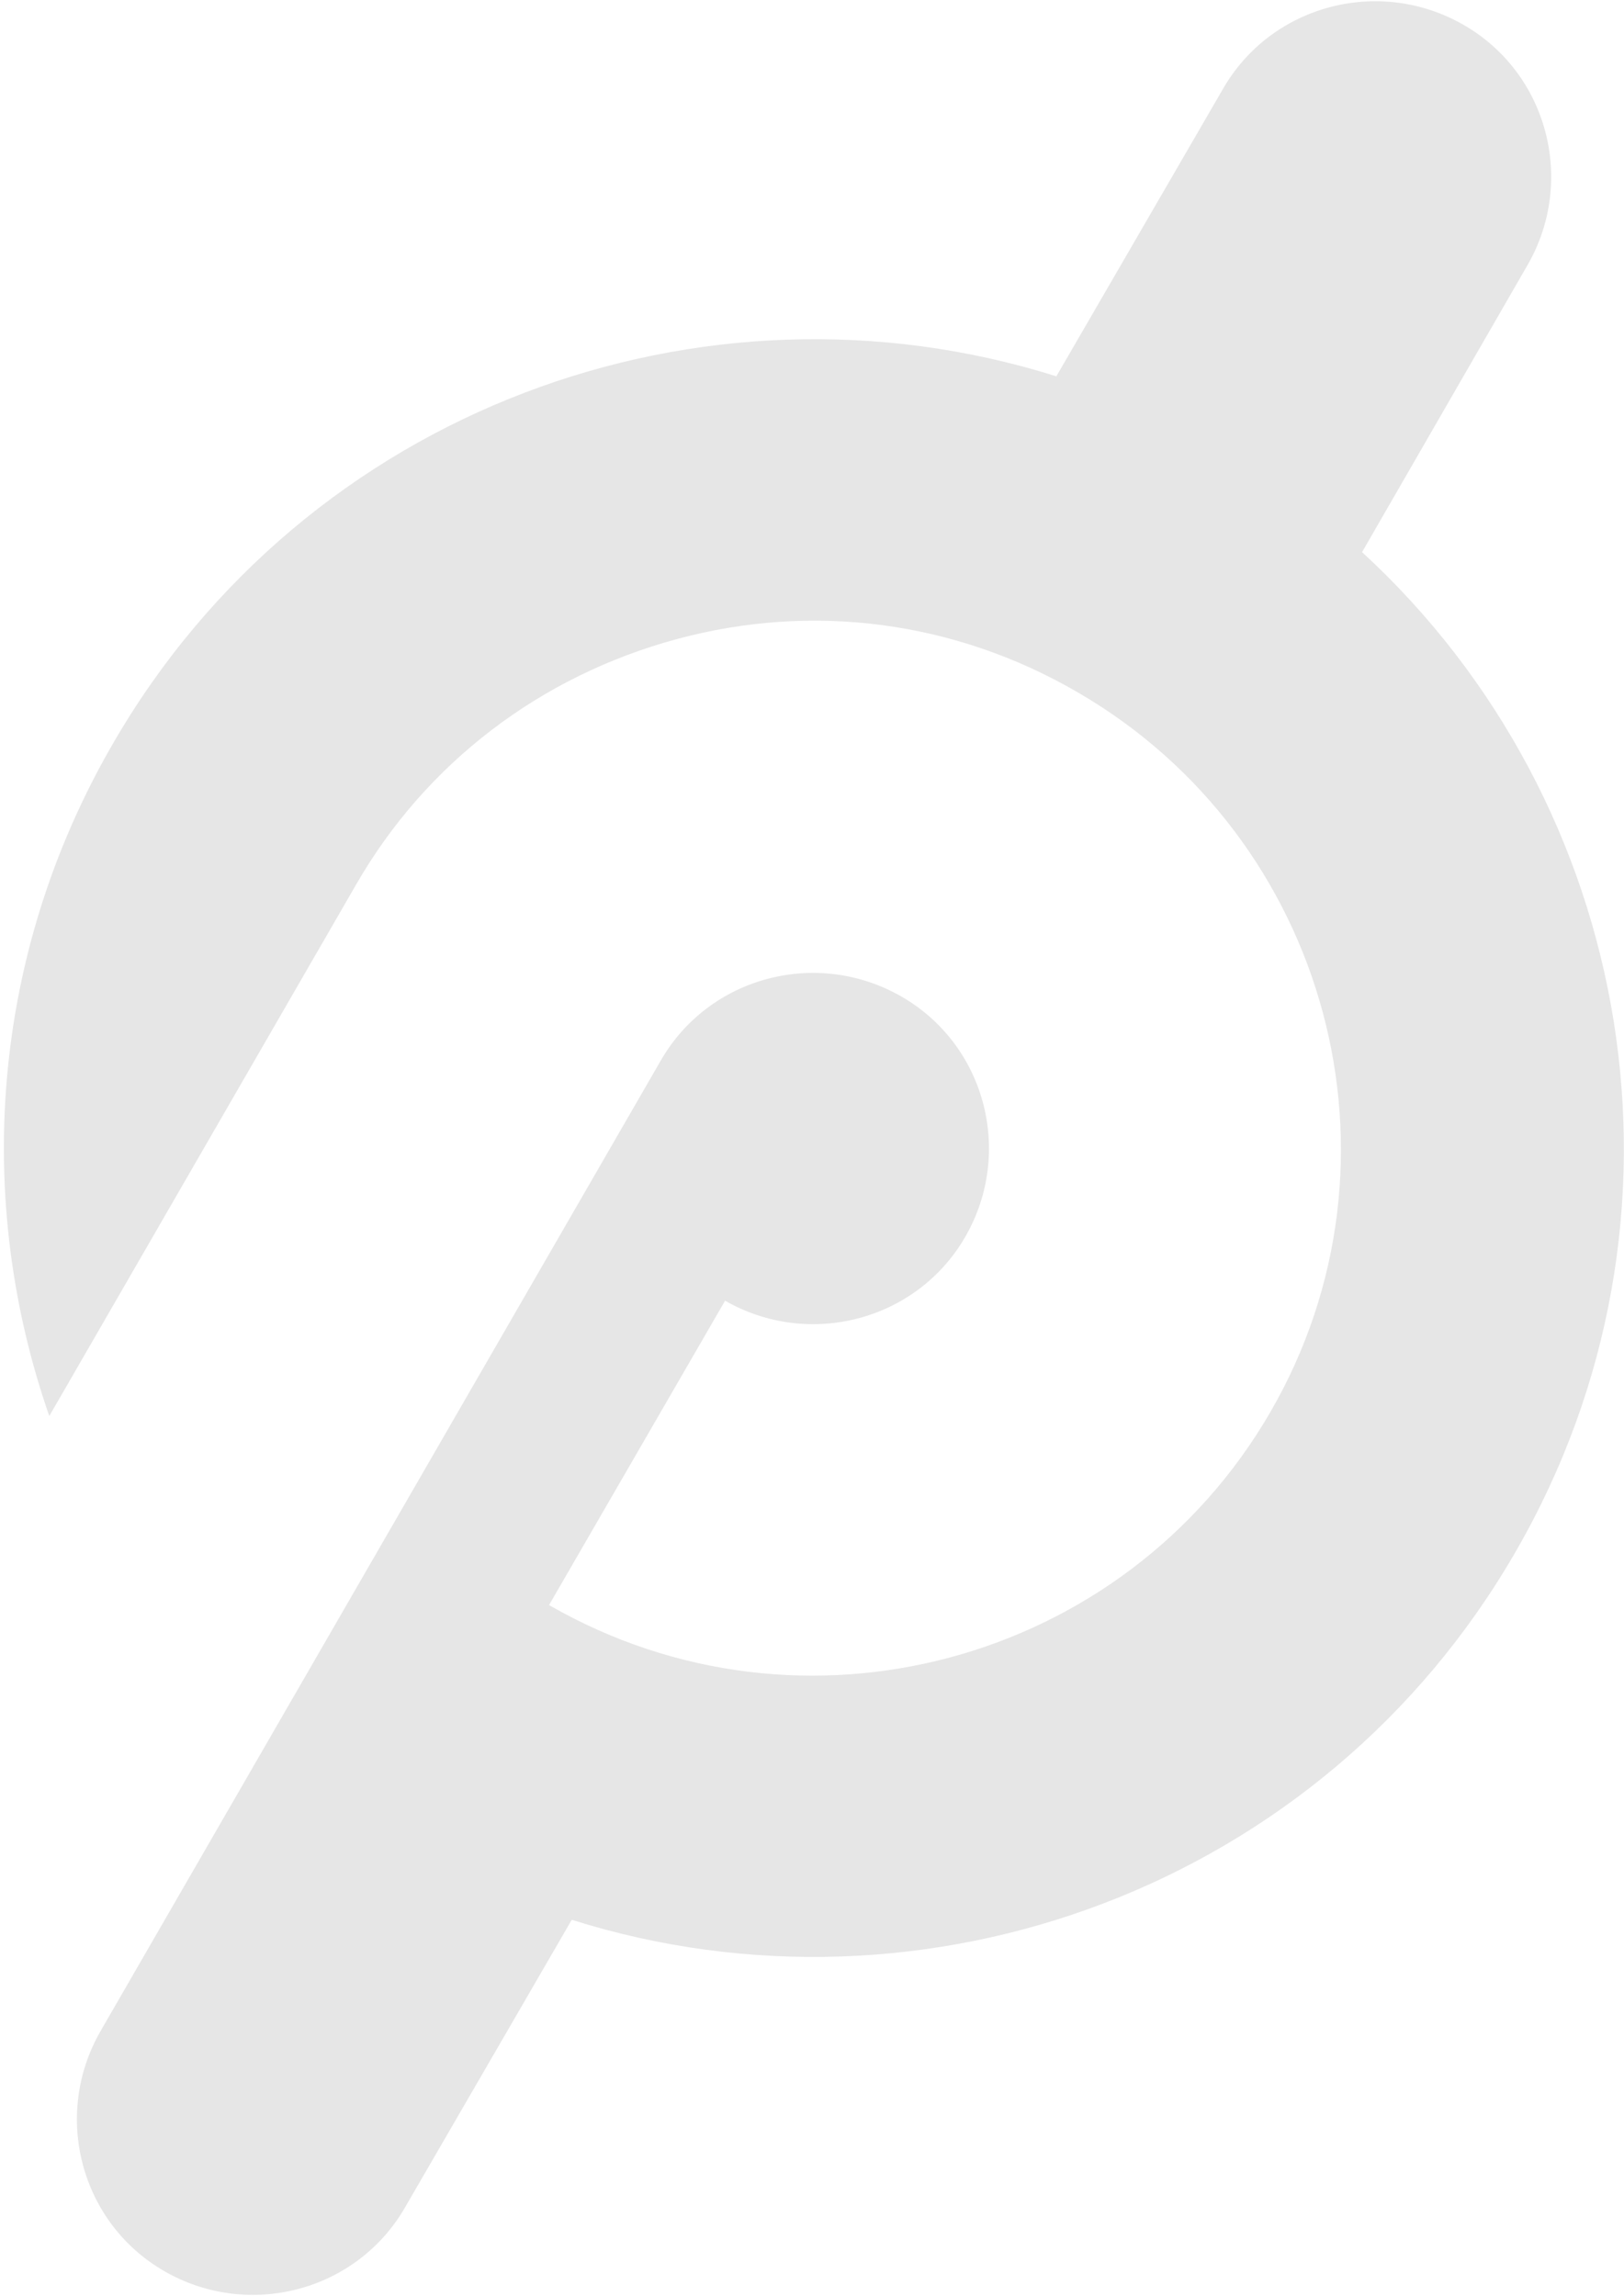 <svg width="227" height="321" viewBox="0 0 227 321" fill="none" xmlns="http://www.w3.org/2000/svg">
<path opacity="0.1" d="M190.387 77.187L213.539 37.018C220.286 25.258 216.317 10.194 204.542 3.455C192.768 -3.284 177.686 0.68 170.939 12.44L147.655 52.61C98.176 37.018 42.743 57.234 15.755 104.01C-1.444 133.741 -3.56 167.964 6.891 197.959L49.755 123.699C59.545 106.653 75.553 94.497 94.604 89.343C113.655 84.19 133.499 86.833 150.565 96.743C185.756 117.092 197.928 162.282 177.554 197.43C157.18 232.578 112.067 244.735 76.744 224.386L101.351 181.838C113.125 188.577 128.207 184.613 134.954 172.853C141.702 161.093 137.733 146.03 125.958 139.291C114.184 132.552 99.102 136.516 92.355 148.276L14.035 283.979C7.288 295.739 11.257 310.803 23.031 317.542C34.806 324.281 49.888 320.317 56.635 308.557L79.919 268.387C129.398 283.979 184.83 263.763 211.819 216.986C238.807 170.343 228.621 112.335 190.387 77.187Z" fill="#020503"/>
</svg>
